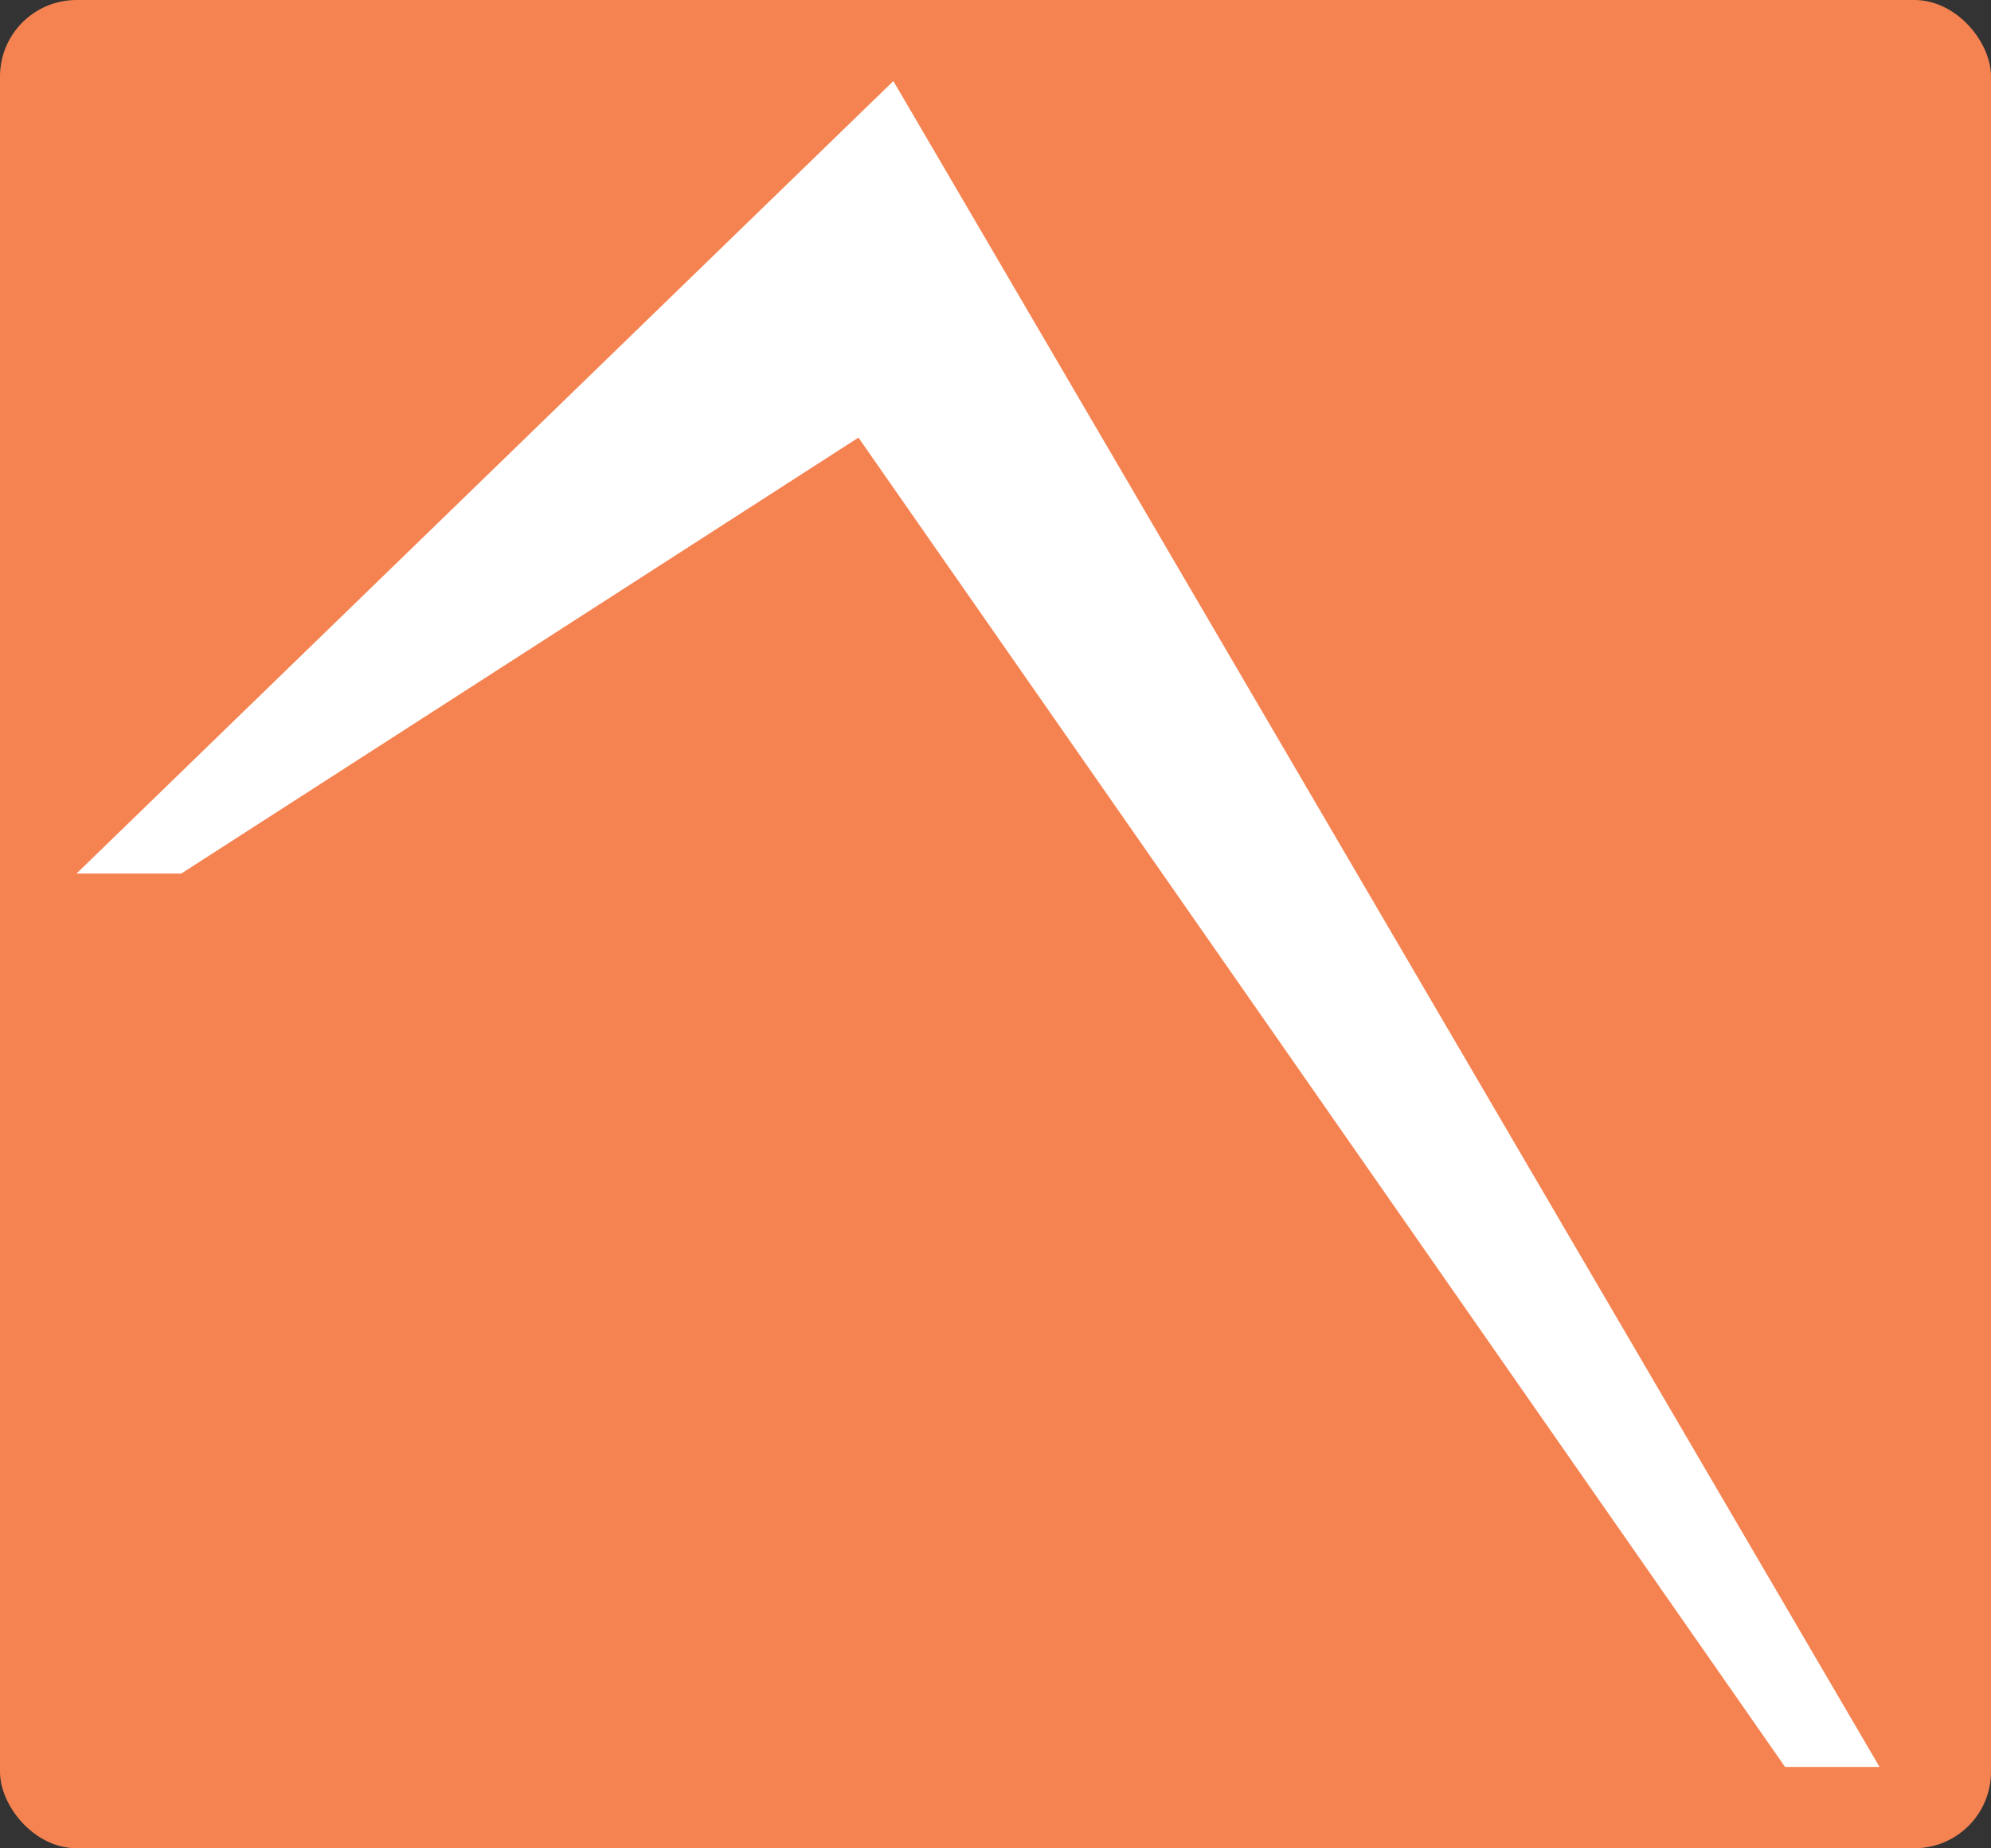 <svg xmlns="http://www.w3.org/2000/svg" id="Layer_2" viewBox="0 0 83.24 77.29"><rect x="0" y="0" width="83.24" height="77.29" fill="#333333" stroke="none"/><defs><style>.cls-1{fill:#f58351;}.cls-2{fill:#fff;}</style></defs><g id="Layer_1-2"><rect class="cls-1" width="83.24" height="77.29" rx="3.2" ry="3.2"/><polygon class="cls-2" points="37.35 3.39 3.2 36.53 7.58 36.53 35.89 18.3 74.63 73.89 78.58 73.89 37.35 3.39"/></g></svg>